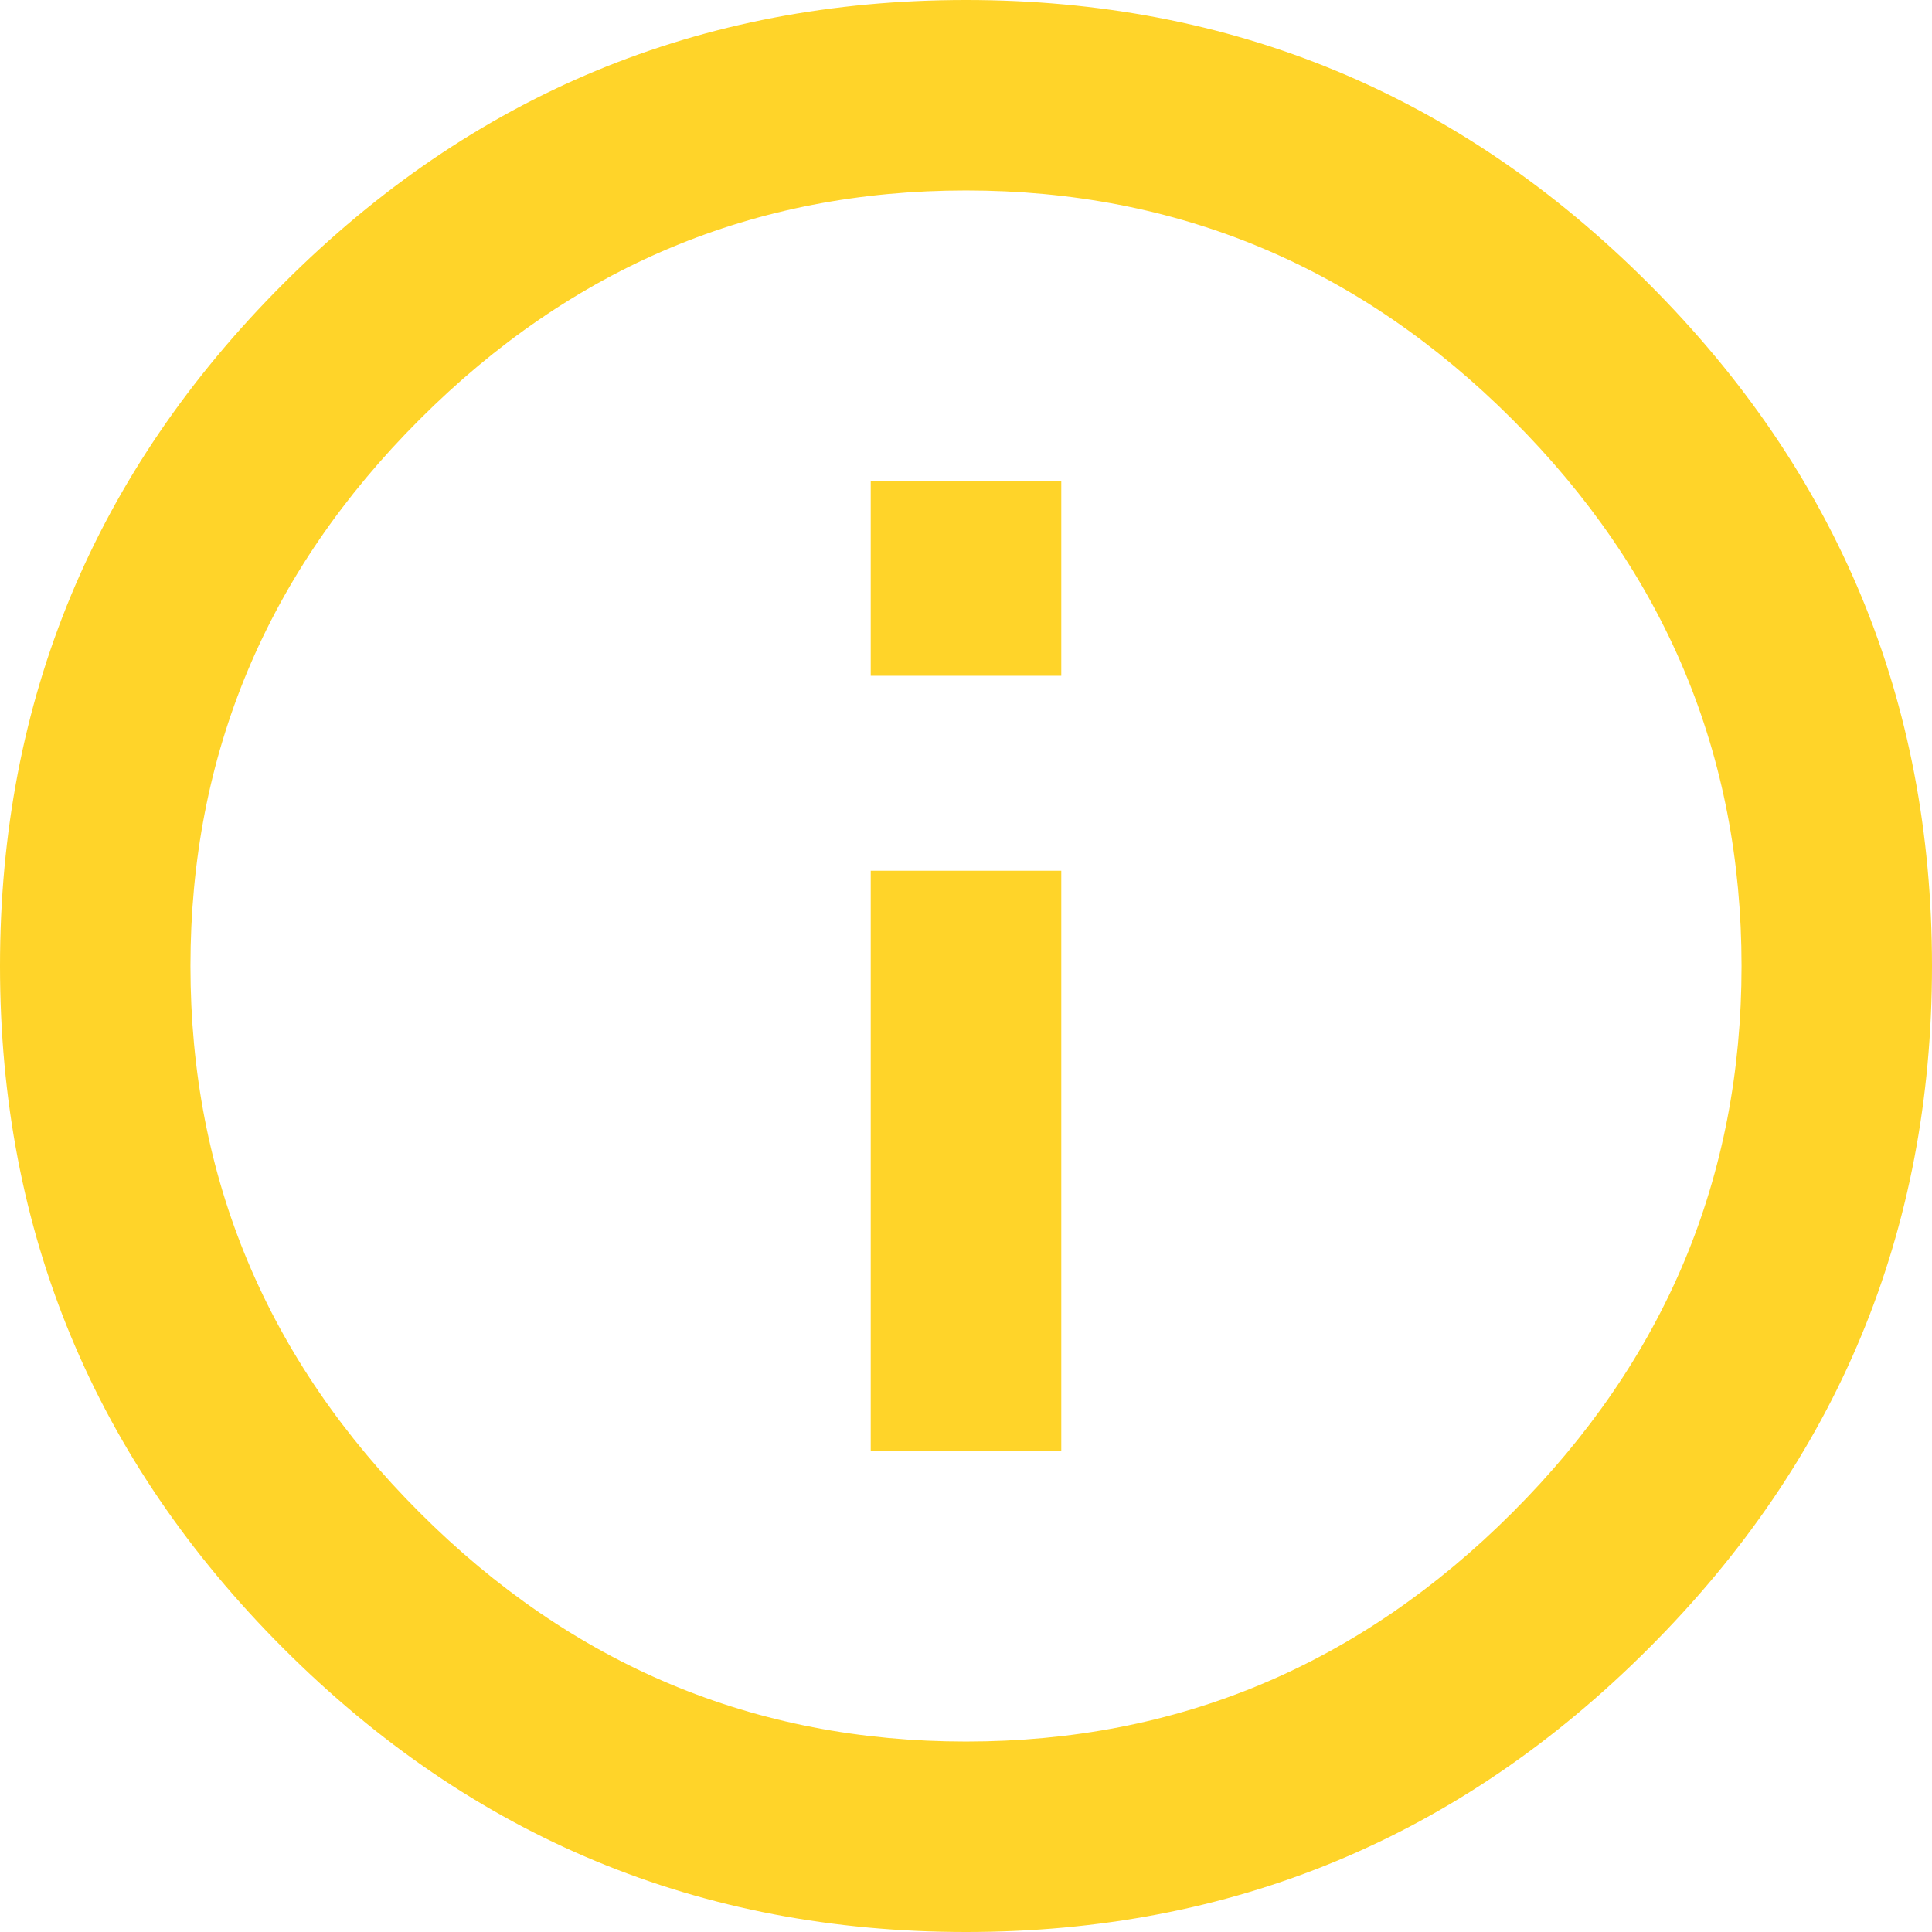 <?xml version="1.0" encoding="UTF-8"?><svg width="19px" height="19px" viewBox="0 0 19 19" version="1.1" xmlns="http://www.w3.org/2000/svg" xmlns:xlink="http://www.w3.org/1999/xlink">        <title>info</title>        <defs/>    <g id="Graphics" stroke="none" stroke-width="1" fill="none" fill-rule="evenodd">        <g id="info" fill="#FFD429">            <g id="Shape">                <path d="M8.563,6.646 L8.563,4.728 L10.437,4.728 L10.437,6.646 L8.563,6.646 Z M9.5,17.127 C11.581,17.127 13.373,16.376 14.874,14.874 C16.376,13.373 17.127,11.581 17.127,9.5 C17.127,7.419 16.376,5.627 14.874,4.126 C13.373,2.624 11.581,1.873 9.5,1.873 C7.419,1.873 5.627,2.624 4.126,4.126 C2.624,5.627 1.873,7.419 1.873,9.5 C1.873,11.581 2.624,13.373 4.126,14.874 C5.627,16.376 7.419,17.127 9.5,17.127 L9.5,17.127 Z M9.5,0 C12.117,0 14.354,0.929 16.212,2.788 C18.071,4.646 19,6.883 19,9.5 C19,12.117 18.071,14.354 16.212,16.212 C14.354,18.071 12.117,19 9.5,19 C6.883,19 4.646,18.071 2.788,16.212 C0.929,14.354 0,12.117 0,9.5 C0,6.883 0.929,4.646 2.788,2.788 C4.646,0.929 6.883,0 9.5,0 L9.5,0 Z M8.563,14.272 L8.563,8.563 L10.437,8.563 L10.437,14.272 L8.563,14.272 Z"/>            </g>        </g>    </g></svg>
